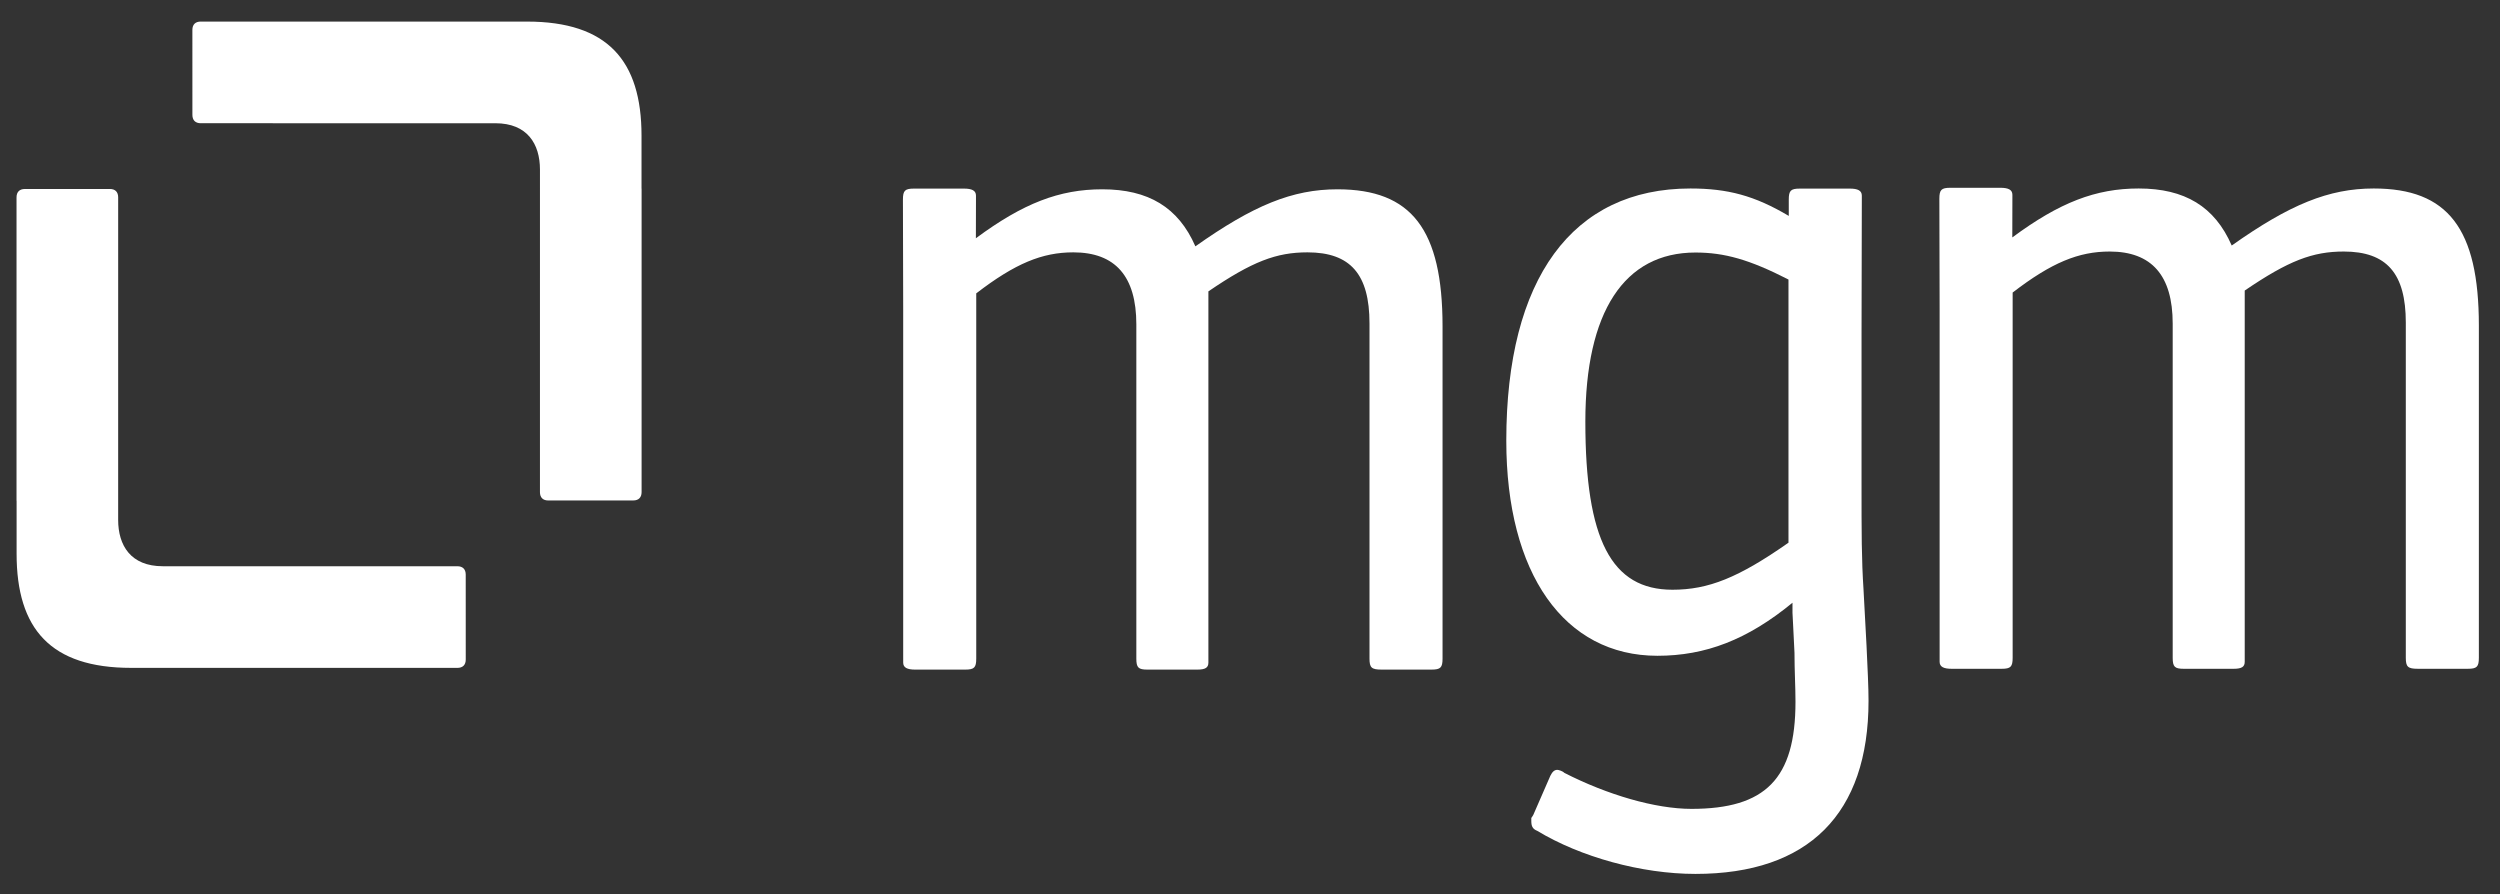 <?xml version="1.0" encoding="utf-8"?>
<!-- Generator: Adobe Illustrator 16.0.3, SVG Export Plug-In . SVG Version: 6.00 Build 0)  -->
<!DOCTYPE svg PUBLIC "-//W3C//DTD SVG 1.1//EN" "http://www.w3.org/Graphics/SVG/1.1/DTD/svg11.dtd">
<svg version="1.1" id="Ebene_1" xmlns="http://www.w3.org/2000/svg" xmlns:xlink="http://www.w3.org/1999/xlink" x="0px" y="0px"
	 width="601px" height="215px" viewBox="0 0 601 215" enable-background="new 0 0 601 215" xml:space="preserve">
<rect x="0" y="0" width="601" height="215" fill="#333333" stroke="none"/>
<rect x="-124.508" y="-189.794" display="none" stroke="#FFFFFF" width="845.437" height="594.864"/>
<g>
	<g>
		<g>
			<path fill="#FFFFFF" d="M429.951,130.465V67.202c-9.382-4.811-15.396-6.495-22.372-6.495c-17.079,0-26.461,14.192-26.461,40.654
				c0,28.382,6.254,40.411,20.929,40.411C410.706,141.772,417.923,138.887,429.951,130.465z M447.515,80.128l-0.002,35.426
				c0,12.988,0,18.761,0.479,26.219l0.722,13.471c0.242,5.292,0.481,9.862,0.481,13.23c0,27.182-14.434,41.615-41.616,41.615
				c-12.99,0-27.664-4.089-38.008-10.345c-1.203-0.479-1.444-1.201-1.444-2.404v-0.722c0,0,0.241-0.241,0.48-0.721l4.091-9.382
				c0.48-0.963,0.962-1.444,1.685-1.444c0.239,0,1.202,0.241,1.683,0.722c10.345,5.292,21.891,8.661,30.552,8.661
				c17.801,0,25.018-7.217,25.018-25.741c0-3.607-0.24-7.456-0.24-11.785c-0.241-5.773-0.481-8.901-0.481-9.623v-2.406
				c-10.825,8.901-20.929,12.751-32.475,12.751c-22.373,0-36.326-19.727-36.326-51.718c0-38.97,15.879-60.619,44.265-60.619
				c8.936,0,15.434,1.714,23.644,6.592v-3.919c0-2.165,0.48-2.646,2.646-2.646h12.027c1.925,0,2.888,0.48,2.888,1.684v0.962
				L447.515,80.128z"/>
			<path fill="#FFFFFF" d="M483.757,57.079c11.388-8.428,20.081-11.767,30.385-11.767c11.061,0,18.274,4.329,22.363,13.711
				c13.947-9.862,23.328-13.711,34.152-13.711c17.803,0,25.262,9.622,25.262,32.956v79.86c0,2.166-0.483,2.647-2.646,2.647h-12.029
				c-2.404,0-2.888-0.481-2.888-2.647V77.546c0-11.786-4.57-17.078-14.915-17.078c-7.455,0-13.229,2.164-23.81,9.381v88.28v0.963
				c0,1.203-0.72,1.685-2.645,1.685h-12.024c-2.164,0-2.646-0.481-2.646-2.647V77.787c0-11.547-5.05-17.319-15.149-17.319
				c-7.455,0-13.947,2.646-23.326,9.861v87.8c0,2.166-0.48,2.647-2.645,2.647h-12.025c-1.925,0-2.885-0.481-2.885-1.685v-0.963
				V74.141l-0.063-26.352c0-2.165,0.483-2.646,2.646-2.646h12.022c1.925,0,2.888,0.481,2.888,1.684v0.963L483.757,57.079z"/>
			<path fill="#FFFFFF" d="M234.601,57.276c11.393-8.428,20.087-11.767,30.395-11.767c11.066,0,18.285,4.33,22.375,13.711
				c13.95-9.862,23.333-13.711,34.158-13.711c17.802,0,25.259,9.622,25.259,32.956v79.86c0,2.164-0.481,2.646-2.646,2.646h-12.028
				c-2.405,0-2.887-0.481-2.887-2.646V77.743c0-11.786-4.569-17.079-14.914-17.079c-7.458,0-13.23,2.165-23.815,9.382v88.28v0.963
				c0,1.201-0.722,1.683-2.646,1.683h-12.03c-2.166,0-2.646-0.481-2.646-2.646V77.984c0-11.547-5.051-17.32-15.154-17.32
				c-7.458,0-13.953,2.646-23.334,9.862v87.8c0,2.164-0.482,2.646-2.647,2.646h-12.027c-1.926,0-2.887-0.481-2.887-1.683v-0.963
				V74.338l-0.063-26.353c0-2.165,0.481-2.646,2.647-2.646h12.026c1.924,0,2.887,0.48,2.887,1.684v0.962L234.601,57.276z"/>
		</g>
	</g>
	<path fill="#FFFFFF" d="M111.96,138.135c0-1.294-0.716-2.01-2.012-2.01c-60.521-0.003-63.136-0.003-70.826-0.003
		c-7.689,0-10.717-4.999-10.717-11.144c0-6.147,0.003-77.536,0.003-77.536c0-1.294-0.707-2.015-2.001-2.015L5.985,45.433
		c-1.295,0-2.011,0.716-2.011,2.014c-0.003,60.522-0.003,67.276-0.003,72.942l0.02,0.004v12.738
		c0,18.073,8.191,27.423,27.527,27.423c2.645,0,78.434,0.005,78.434,0.005c1.292,0,2.013-0.709,2.013-2.001L111.96,138.135z"/>
	<path fill="#FFFFFF" d="M46.253,27.611c0,1.296,0.717,2.013,2.013,2.013c60.52,0.003,63.135,0.003,70.824,0.003
		c7.69,0,10.717,4.996,10.717,11.144s-0.003,77.528-0.003,77.528c0,1.293,0.709,2.016,2.002,2.016l20.423-0.006
		c1.295,0,2.011-0.717,2.011-2.012c0.003-60.518,0.003-67.272,0.003-72.938l-0.021-0.004V32.615c0-18.075-8.19-27.425-27.526-27.425
		c-2.645,0-78.433-0.004-78.433-0.004c-1.293,0-2.014,0.708-2.014,2.001L46.253,27.611z"/>
</g>
</svg>
